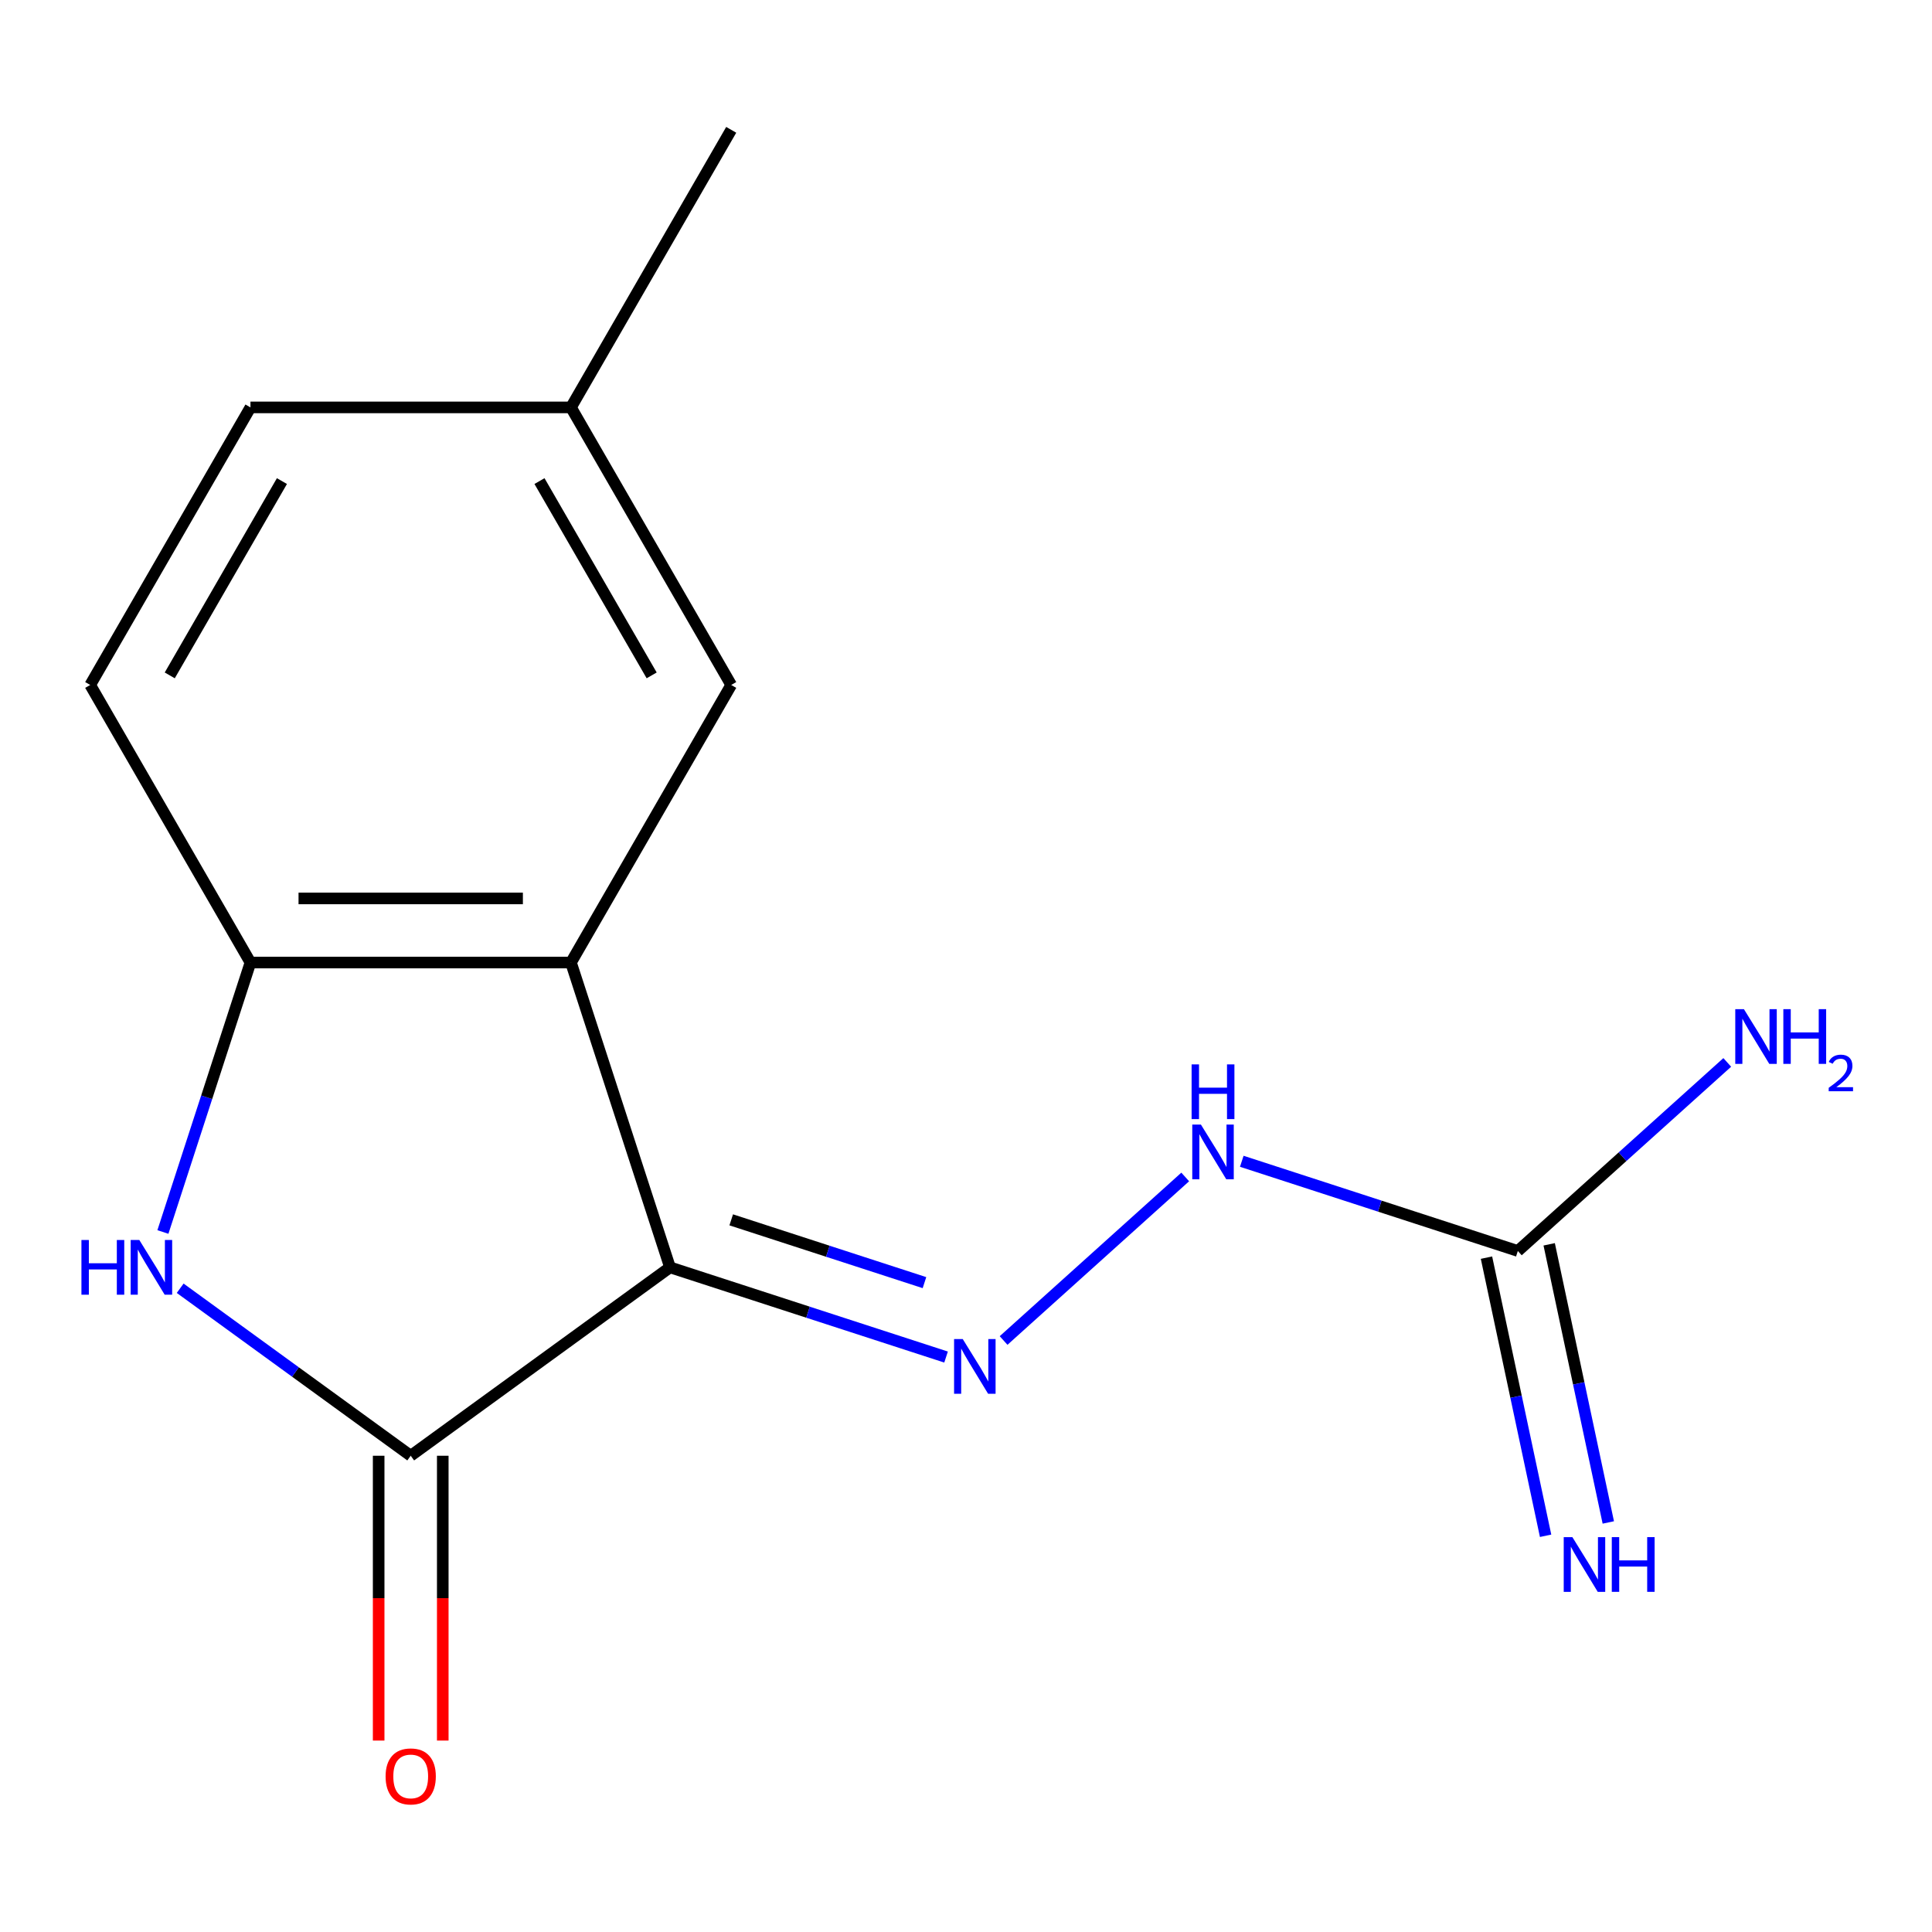 <?xml version='1.0' encoding='iso-8859-1'?>
<svg version='1.1' baseProfile='full'
              xmlns='http://www.w3.org/2000/svg'
                      xmlns:rdkit='http://www.rdkit.org/xml'
                      xmlns:xlink='http://www.w3.org/1999/xlink'
                  xml:space='preserve'
width='1000px' height='1000px' viewBox='0 0 1000 1000'>
<!-- END OF HEADER -->
<rect style='opacity:1.0;fill:#FFFFFF;stroke:none' width='1000' height='1000' x='0' y='0'> </rect>
<path class='bond-0' d='M 346.794,655.981 L 212.583,753.492' style='fill:none;fill-rule:evenodd;stroke:#000000;stroke-width:6px;stroke-linecap:butt;stroke-linejoin:miter;stroke-opacity:1' />
<path class='bond-1' d='M 346.794,655.981 L 295.53,498.206' style='fill:none;fill-rule:evenodd;stroke:#000000;stroke-width:6px;stroke-linecap:butt;stroke-linejoin:miter;stroke-opacity:1' />
<path class='bond-3' d='M 346.794,655.981 L 418.238,679.195' style='fill:none;fill-rule:evenodd;stroke:#000000;stroke-width:6px;stroke-linecap:butt;stroke-linejoin:miter;stroke-opacity:1' />
<path class='bond-3' d='M 418.238,679.195 L 489.682,702.408' style='fill:none;fill-rule:evenodd;stroke:#0000FF;stroke-width:6px;stroke-linecap:butt;stroke-linejoin:miter;stroke-opacity:1' />
<path class='bond-3' d='M 378.48,631.39 L 428.491,647.64' style='fill:none;fill-rule:evenodd;stroke:#000000;stroke-width:6px;stroke-linecap:butt;stroke-linejoin:miter;stroke-opacity:1' />
<path class='bond-3' d='M 428.491,647.64 L 478.502,663.889' style='fill:none;fill-rule:evenodd;stroke:#0000FF;stroke-width:6px;stroke-linecap:butt;stroke-linejoin:miter;stroke-opacity:1' />
<path class='bond-2' d='M 212.583,753.492 L 152.921,710.145' style='fill:none;fill-rule:evenodd;stroke:#000000;stroke-width:6px;stroke-linecap:butt;stroke-linejoin:miter;stroke-opacity:1' />
<path class='bond-2' d='M 152.921,710.145 L 93.259,666.798' style='fill:none;fill-rule:evenodd;stroke:#0000FF;stroke-width:6px;stroke-linecap:butt;stroke-linejoin:miter;stroke-opacity:1' />
<path class='bond-9' d='M 195.994,753.492 L 195.994,827.205' style='fill:none;fill-rule:evenodd;stroke:#000000;stroke-width:6px;stroke-linecap:butt;stroke-linejoin:miter;stroke-opacity:1' />
<path class='bond-9' d='M 195.994,827.205 L 195.994,900.919' style='fill:none;fill-rule:evenodd;stroke:#FF0000;stroke-width:6px;stroke-linecap:butt;stroke-linejoin:miter;stroke-opacity:1' />
<path class='bond-9' d='M 229.172,753.492 L 229.172,827.205' style='fill:none;fill-rule:evenodd;stroke:#000000;stroke-width:6px;stroke-linecap:butt;stroke-linejoin:miter;stroke-opacity:1' />
<path class='bond-9' d='M 229.172,827.205 L 229.172,900.919' style='fill:none;fill-rule:evenodd;stroke:#FF0000;stroke-width:6px;stroke-linecap:butt;stroke-linejoin:miter;stroke-opacity:1' />
<path class='bond-4' d='M 295.53,498.206 L 129.636,498.206' style='fill:none;fill-rule:evenodd;stroke:#000000;stroke-width:6px;stroke-linecap:butt;stroke-linejoin:miter;stroke-opacity:1' />
<path class='bond-4' d='M 270.646,465.027 L 154.52,465.027' style='fill:none;fill-rule:evenodd;stroke:#000000;stroke-width:6px;stroke-linecap:butt;stroke-linejoin:miter;stroke-opacity:1' />
<path class='bond-7' d='M 295.53,498.206 L 378.477,354.538' style='fill:none;fill-rule:evenodd;stroke:#000000;stroke-width:6px;stroke-linecap:butt;stroke-linejoin:miter;stroke-opacity:1' />
<path class='bond-15' d='M 84.32,637.674 L 106.978,567.94' style='fill:none;fill-rule:evenodd;stroke:#0000FF;stroke-width:6px;stroke-linecap:butt;stroke-linejoin:miter;stroke-opacity:1' />
<path class='bond-15' d='M 106.978,567.94 L 129.636,498.206' style='fill:none;fill-rule:evenodd;stroke:#000000;stroke-width:6px;stroke-linecap:butt;stroke-linejoin:miter;stroke-opacity:1' />
<path class='bond-6' d='M 519.457,693.841 L 613.467,609.194' style='fill:none;fill-rule:evenodd;stroke:#0000FF;stroke-width:6px;stroke-linecap:butt;stroke-linejoin:miter;stroke-opacity:1' />
<path class='bond-10' d='M 129.636,498.206 L 46.688,354.538' style='fill:none;fill-rule:evenodd;stroke:#000000;stroke-width:6px;stroke-linecap:butt;stroke-linejoin:miter;stroke-opacity:1' />
<path class='bond-5' d='M 785.628,647.505 L 714.184,624.291' style='fill:none;fill-rule:evenodd;stroke:#000000;stroke-width:6px;stroke-linecap:butt;stroke-linejoin:miter;stroke-opacity:1' />
<path class='bond-5' d='M 714.184,624.291 L 642.74,601.078' style='fill:none;fill-rule:evenodd;stroke:#0000FF;stroke-width:6px;stroke-linecap:butt;stroke-linejoin:miter;stroke-opacity:1' />
<path class='bond-8' d='M 769.401,650.954 L 784.701,722.935' style='fill:none;fill-rule:evenodd;stroke:#000000;stroke-width:6px;stroke-linecap:butt;stroke-linejoin:miter;stroke-opacity:1' />
<path class='bond-8' d='M 784.701,722.935 L 800.001,794.916' style='fill:none;fill-rule:evenodd;stroke:#0000FF;stroke-width:6px;stroke-linecap:butt;stroke-linejoin:miter;stroke-opacity:1' />
<path class='bond-8' d='M 801.855,644.056 L 817.155,716.037' style='fill:none;fill-rule:evenodd;stroke:#000000;stroke-width:6px;stroke-linecap:butt;stroke-linejoin:miter;stroke-opacity:1' />
<path class='bond-8' d='M 817.155,716.037 L 832.455,788.018' style='fill:none;fill-rule:evenodd;stroke:#0000FF;stroke-width:6px;stroke-linecap:butt;stroke-linejoin:miter;stroke-opacity:1' />
<path class='bond-11' d='M 785.628,647.505 L 839.826,598.705' style='fill:none;fill-rule:evenodd;stroke:#000000;stroke-width:6px;stroke-linecap:butt;stroke-linejoin:miter;stroke-opacity:1' />
<path class='bond-11' d='M 839.826,598.705 L 894.024,549.904' style='fill:none;fill-rule:evenodd;stroke:#0000FF;stroke-width:6px;stroke-linecap:butt;stroke-linejoin:miter;stroke-opacity:1' />
<path class='bond-12' d='M 378.477,354.538 L 295.53,210.869' style='fill:none;fill-rule:evenodd;stroke:#000000;stroke-width:6px;stroke-linecap:butt;stroke-linejoin:miter;stroke-opacity:1' />
<path class='bond-12' d='M 337.302,349.577 L 279.239,249.008' style='fill:none;fill-rule:evenodd;stroke:#000000;stroke-width:6px;stroke-linecap:butt;stroke-linejoin:miter;stroke-opacity:1' />
<path class='bond-16' d='M 46.688,354.538 L 129.636,210.869' style='fill:none;fill-rule:evenodd;stroke:#000000;stroke-width:6px;stroke-linecap:butt;stroke-linejoin:miter;stroke-opacity:1' />
<path class='bond-16' d='M 87.864,349.577 L 145.927,249.008' style='fill:none;fill-rule:evenodd;stroke:#000000;stroke-width:6px;stroke-linecap:butt;stroke-linejoin:miter;stroke-opacity:1' />
<path class='bond-13' d='M 295.53,210.869 L 129.636,210.869' style='fill:none;fill-rule:evenodd;stroke:#000000;stroke-width:6px;stroke-linecap:butt;stroke-linejoin:miter;stroke-opacity:1' />
<path class='bond-14' d='M 295.53,210.869 L 378.477,67.2' style='fill:none;fill-rule:evenodd;stroke:#000000;stroke-width:6px;stroke-linecap:butt;stroke-linejoin:miter;stroke-opacity:1' />
<path  class='atom-3' d='M 42.151 641.821
L 45.992 641.821
L 45.992 653.861
L 60.471 653.861
L 60.471 641.821
L 64.311 641.821
L 64.311 670.141
L 60.471 670.141
L 60.471 657.061
L 45.992 657.061
L 45.992 670.141
L 42.151 670.141
L 42.151 641.821
' fill='#0000FF'/>
<path  class='atom-3' d='M 72.112 641.821
L 81.391 656.821
Q 82.311 658.301, 83.791 660.981
Q 85.272 663.661, 85.352 663.821
L 85.352 641.821
L 89.112 641.821
L 89.112 670.141
L 85.231 670.141
L 75.272 653.741
Q 74.112 651.821, 72.871 649.621
Q 71.671 647.421, 71.311 646.741
L 71.311 670.141
L 67.632 670.141
L 67.632 641.821
L 72.112 641.821
' fill='#0000FF'/>
<path  class='atom-4' d='M 498.309 693.086
L 507.589 708.086
Q 508.509 709.566, 509.989 712.246
Q 511.469 714.926, 511.549 715.086
L 511.549 693.086
L 515.309 693.086
L 515.309 721.406
L 511.429 721.406
L 501.469 705.006
Q 500.309 703.086, 499.069 700.886
Q 497.869 698.686, 497.509 698.006
L 497.509 721.406
L 493.829 721.406
L 493.829 693.086
L 498.309 693.086
' fill='#0000FF'/>
<path  class='atom-7' d='M 621.593 582.081
L 630.873 597.081
Q 631.793 598.561, 633.273 601.241
Q 634.753 603.921, 634.833 604.081
L 634.833 582.081
L 638.593 582.081
L 638.593 610.401
L 634.713 610.401
L 624.753 594.001
Q 623.593 592.081, 622.353 589.881
Q 621.153 587.681, 620.793 587.001
L 620.793 610.401
L 617.113 610.401
L 617.113 582.081
L 621.593 582.081
' fill='#0000FF'/>
<path  class='atom-7' d='M 616.773 550.929
L 620.613 550.929
L 620.613 562.969
L 635.093 562.969
L 635.093 550.929
L 638.933 550.929
L 638.933 579.249
L 635.093 579.249
L 635.093 566.169
L 620.613 566.169
L 620.613 579.249
L 616.773 579.249
L 616.773 550.929
' fill='#0000FF'/>
<path  class='atom-9' d='M 813.86 795.614
L 823.14 810.614
Q 824.06 812.094, 825.54 814.774
Q 827.02 817.454, 827.1 817.614
L 827.1 795.614
L 830.86 795.614
L 830.86 823.934
L 826.98 823.934
L 817.02 807.534
Q 815.86 805.614, 814.62 803.414
Q 813.42 801.214, 813.06 800.534
L 813.06 823.934
L 809.38 823.934
L 809.38 795.614
L 813.86 795.614
' fill='#0000FF'/>
<path  class='atom-9' d='M 834.26 795.614
L 838.1 795.614
L 838.1 807.654
L 852.58 807.654
L 852.58 795.614
L 856.42 795.614
L 856.42 823.934
L 852.58 823.934
L 852.58 810.854
L 838.1 810.854
L 838.1 823.934
L 834.26 823.934
L 834.26 795.614
' fill='#0000FF'/>
<path  class='atom-10' d='M 199.583 919.466
Q 199.583 912.666, 202.943 908.866
Q 206.303 905.066, 212.583 905.066
Q 218.863 905.066, 222.223 908.866
Q 225.583 912.666, 225.583 919.466
Q 225.583 926.346, 222.183 930.266
Q 218.783 934.146, 212.583 934.146
Q 206.343 934.146, 202.943 930.266
Q 199.583 926.386, 199.583 919.466
M 212.583 930.946
Q 216.903 930.946, 219.223 928.066
Q 221.583 925.146, 221.583 919.466
Q 221.583 913.906, 219.223 911.106
Q 216.903 908.266, 212.583 908.266
Q 208.263 908.266, 205.903 911.066
Q 203.583 913.866, 203.583 919.466
Q 203.583 925.186, 205.903 928.066
Q 208.263 930.946, 212.583 930.946
' fill='#FF0000'/>
<path  class='atom-12' d='M 902.652 522.34
L 911.932 537.34
Q 912.852 538.82, 914.332 541.5
Q 915.812 544.18, 915.892 544.34
L 915.892 522.34
L 919.652 522.34
L 919.652 550.66
L 915.772 550.66
L 905.812 534.26
Q 904.652 532.34, 903.412 530.14
Q 902.212 527.94, 901.852 527.26
L 901.852 550.66
L 898.172 550.66
L 898.172 522.34
L 902.652 522.34
' fill='#0000FF'/>
<path  class='atom-12' d='M 923.052 522.34
L 926.892 522.34
L 926.892 534.38
L 941.372 534.38
L 941.372 522.34
L 945.212 522.34
L 945.212 550.66
L 941.372 550.66
L 941.372 537.58
L 926.892 537.58
L 926.892 550.66
L 923.052 550.66
L 923.052 522.34
' fill='#0000FF'/>
<path  class='atom-12' d='M 946.585 549.666
Q 947.271 547.897, 948.908 546.92
Q 950.545 545.917, 952.815 545.917
Q 955.64 545.917, 957.224 547.448
Q 958.808 548.98, 958.808 551.699
Q 958.808 554.471, 956.749 557.058
Q 954.716 559.645, 950.492 562.708
L 959.125 562.708
L 959.125 564.82
L 946.532 564.82
L 946.532 563.051
Q 950.017 560.569, 952.076 558.721
Q 954.161 556.873, 955.165 555.21
Q 956.168 553.547, 956.168 551.831
Q 956.168 550.036, 955.27 549.032
Q 954.373 548.029, 952.815 548.029
Q 951.31 548.029, 950.307 548.636
Q 949.304 549.244, 948.591 550.59
L 946.585 549.666
' fill='#0000FF'/>
</svg>
